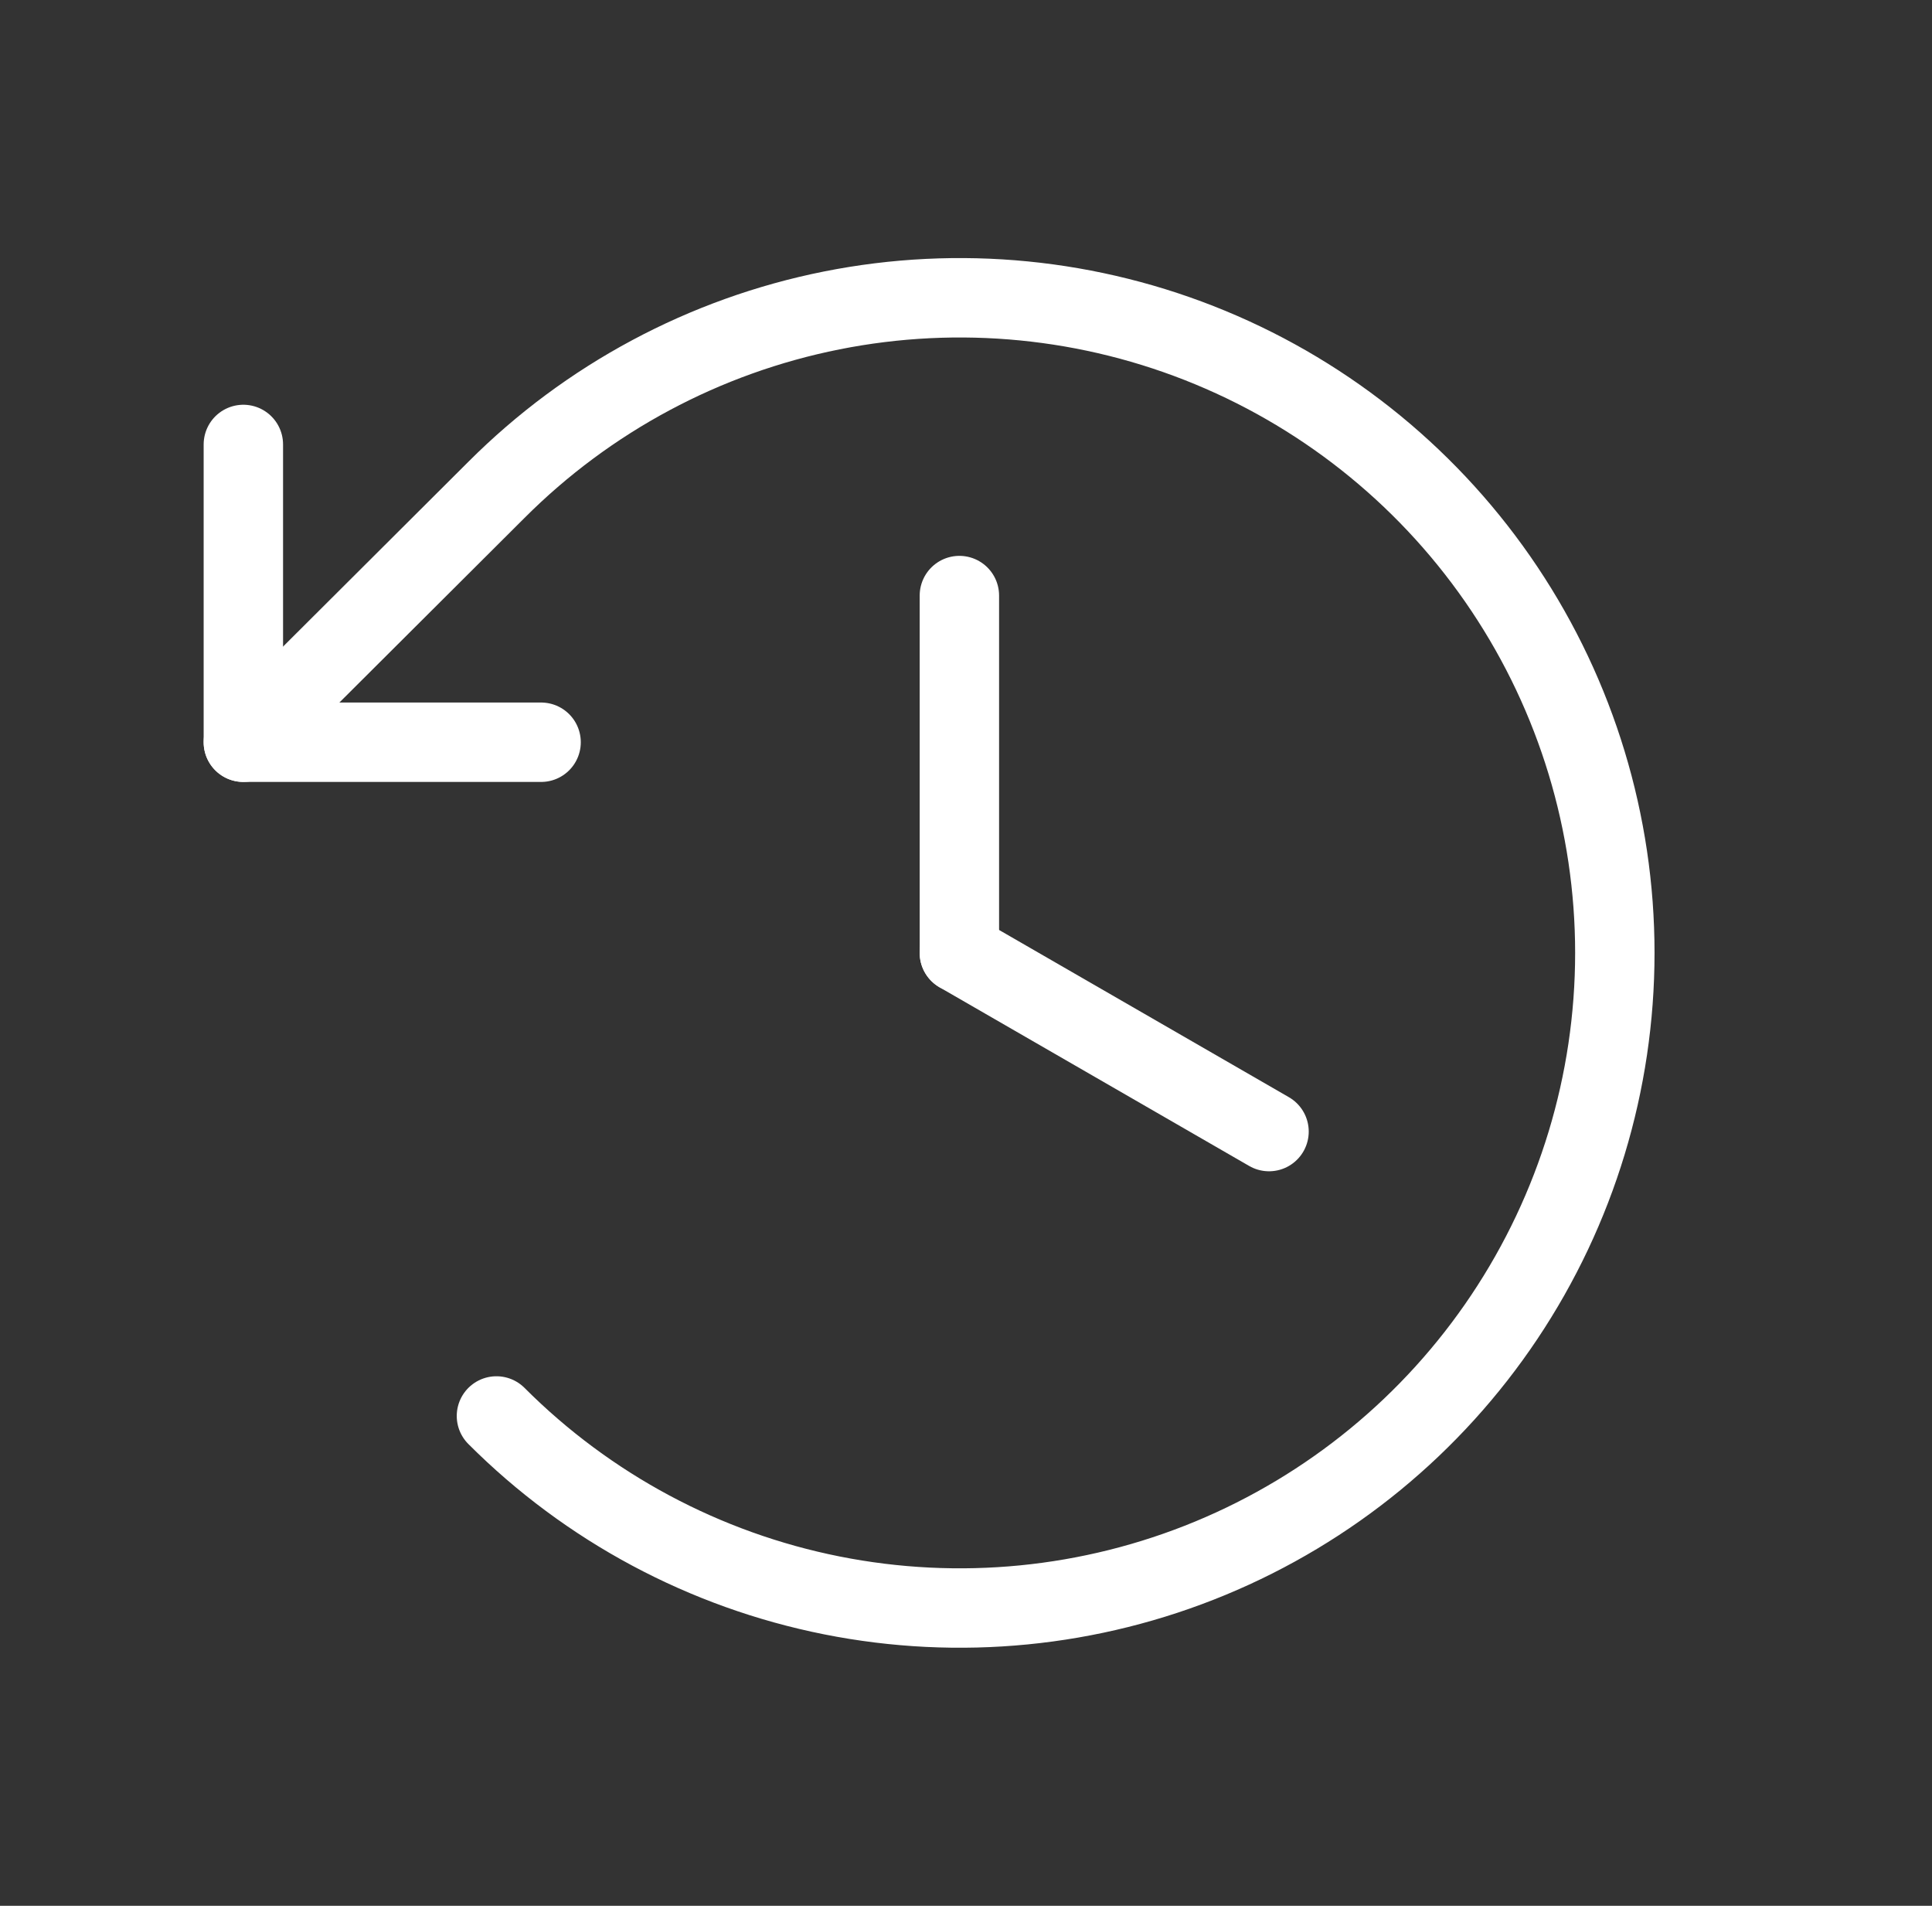 <svg width="73" height="72" viewBox="0 0 73 72" fill="none" xmlns="http://www.w3.org/2000/svg">
<rect x="0" y="0" width="73" height="72" fill="#333333" stroke="none"/>
<g clip-path="url(#clip0_1070_4616)">
<path d="M36.25 22.5V36" stroke="white" stroke-width="3" stroke-linecap="round" stroke-linejoin="round"/>
<path d="M47.95 42.75L36.25 36" stroke="white" stroke-width="3" stroke-linecap="round" stroke-linejoin="round"/>
<path d="M20.445 28.041H9.195V16.791" stroke="white" stroke-width="3" stroke-linecap="round" stroke-linejoin="round"/>
<path d="M18.758 53.494C22.218 56.957 26.628 59.316 31.43 60.273C36.231 61.23 41.209 60.741 45.733 58.868C50.256 56.995 54.123 53.823 56.843 49.752C59.564 45.682 61.016 40.896 61.016 36C61.016 31.104 59.564 26.318 56.843 22.247C54.123 18.177 50.256 15.005 45.733 13.132C41.209 11.259 36.231 10.77 31.43 11.727C26.628 12.684 22.218 15.043 18.758 18.506L9.195 28.041" stroke="white" stroke-width="3" stroke-linecap="round" stroke-linejoin="round"/>
</g>
<defs>
<clipPath id="clip0_1070_4616">
<rect width="72" height="72" fill="white" transform="translate(0.25)"/>
</clipPath>
</defs>
</svg>
